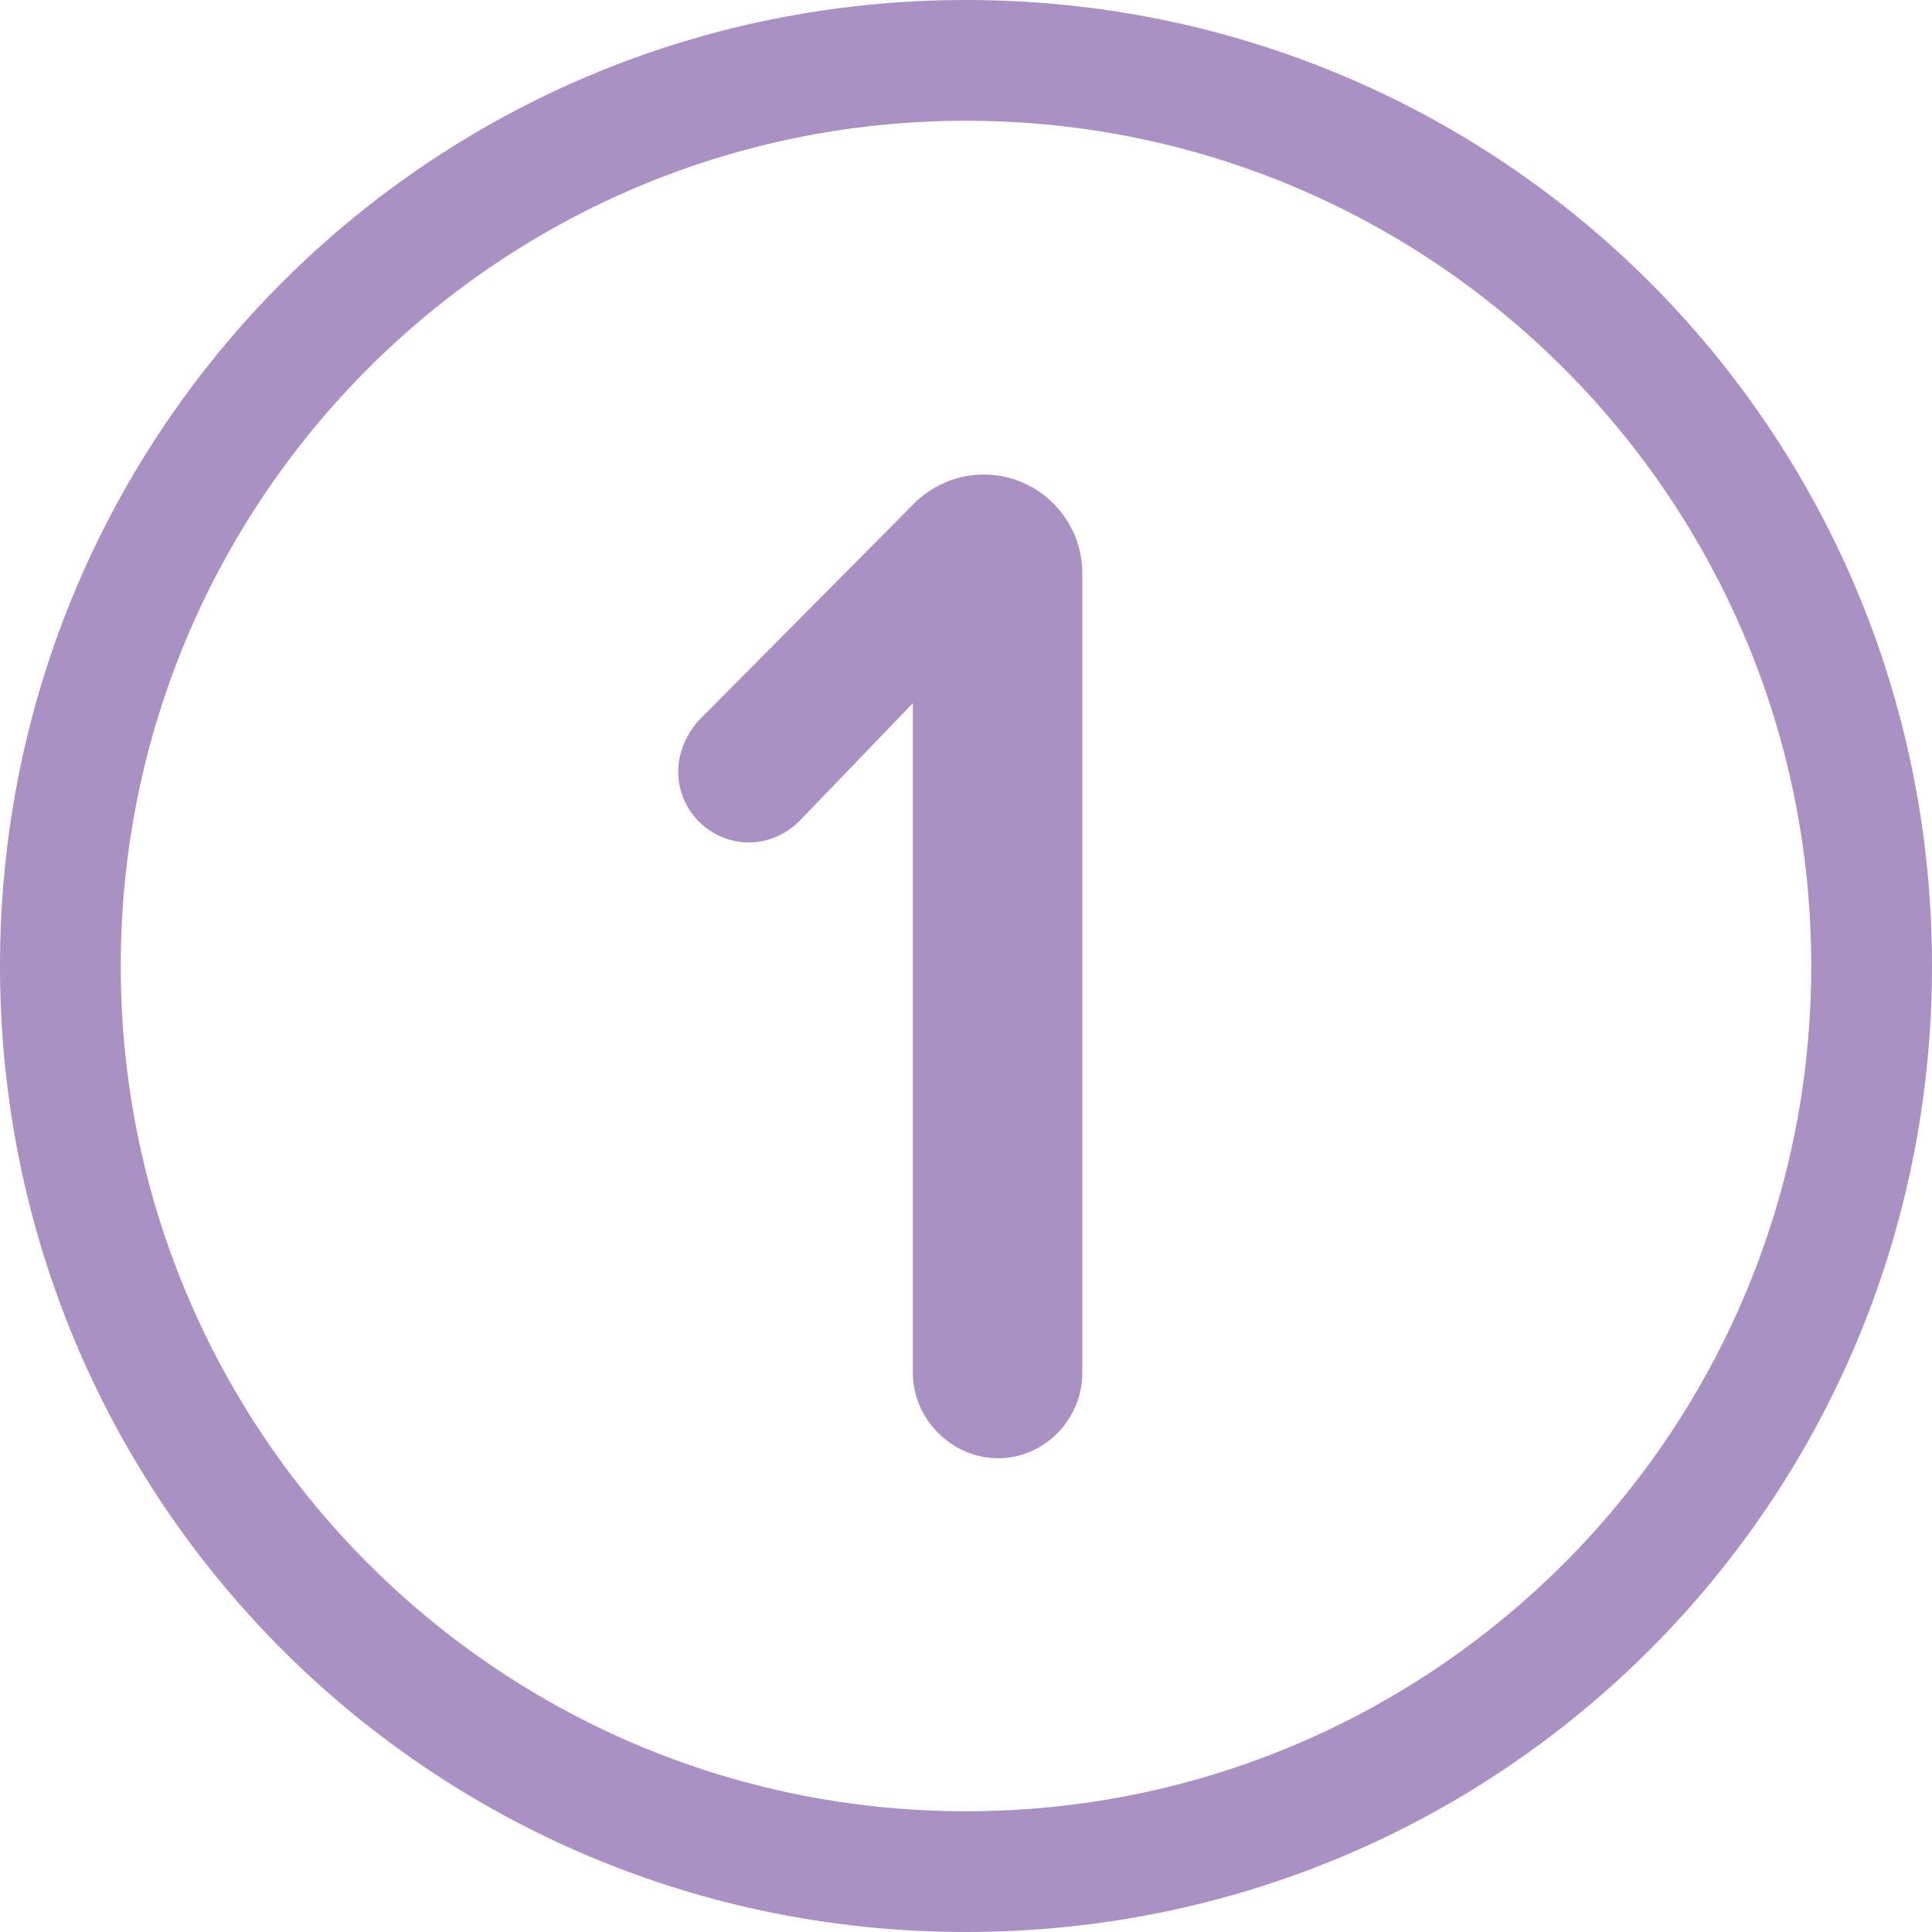 <?xml version="1.0" encoding="UTF-8"?>
<svg id="Livello_1" data-name="Livello 1" xmlns="http://www.w3.org/2000/svg" viewBox="0 0 48 48">
  <defs>
    <style>
      .cls-1 {
        fill: #a991c4;
      }
    </style>
  </defs>
  <g id="Livello_1-2" data-name="Livello 1">
    <path class="cls-1" d="M3,24c0,11.6,9.4,21,21,21s21-9.4,21-21S35.6,3,24,3,3,12.4,3,24M48,24c0,13.3-10.7,24-24,24S0,37.3,0,24,10.7,0,24,0s24,10.7,24,24"/>
    <path class="cls-1" d="M22.68,34.1v-16.63l-2.81,2.92c-.32.32-.76.54-1.26.54-.97,0-1.76-.79-1.76-1.76,0-.5.22-.94.5-1.26l5.36-5.4c.43-.43,1.04-.72,1.73-.72,1.37,0,2.45,1.12,2.45,2.45v19.87c0,1.15-.94,2.12-2.09,2.12s-2.12-.97-2.12-2.12Z"/>
  </g>
</svg>